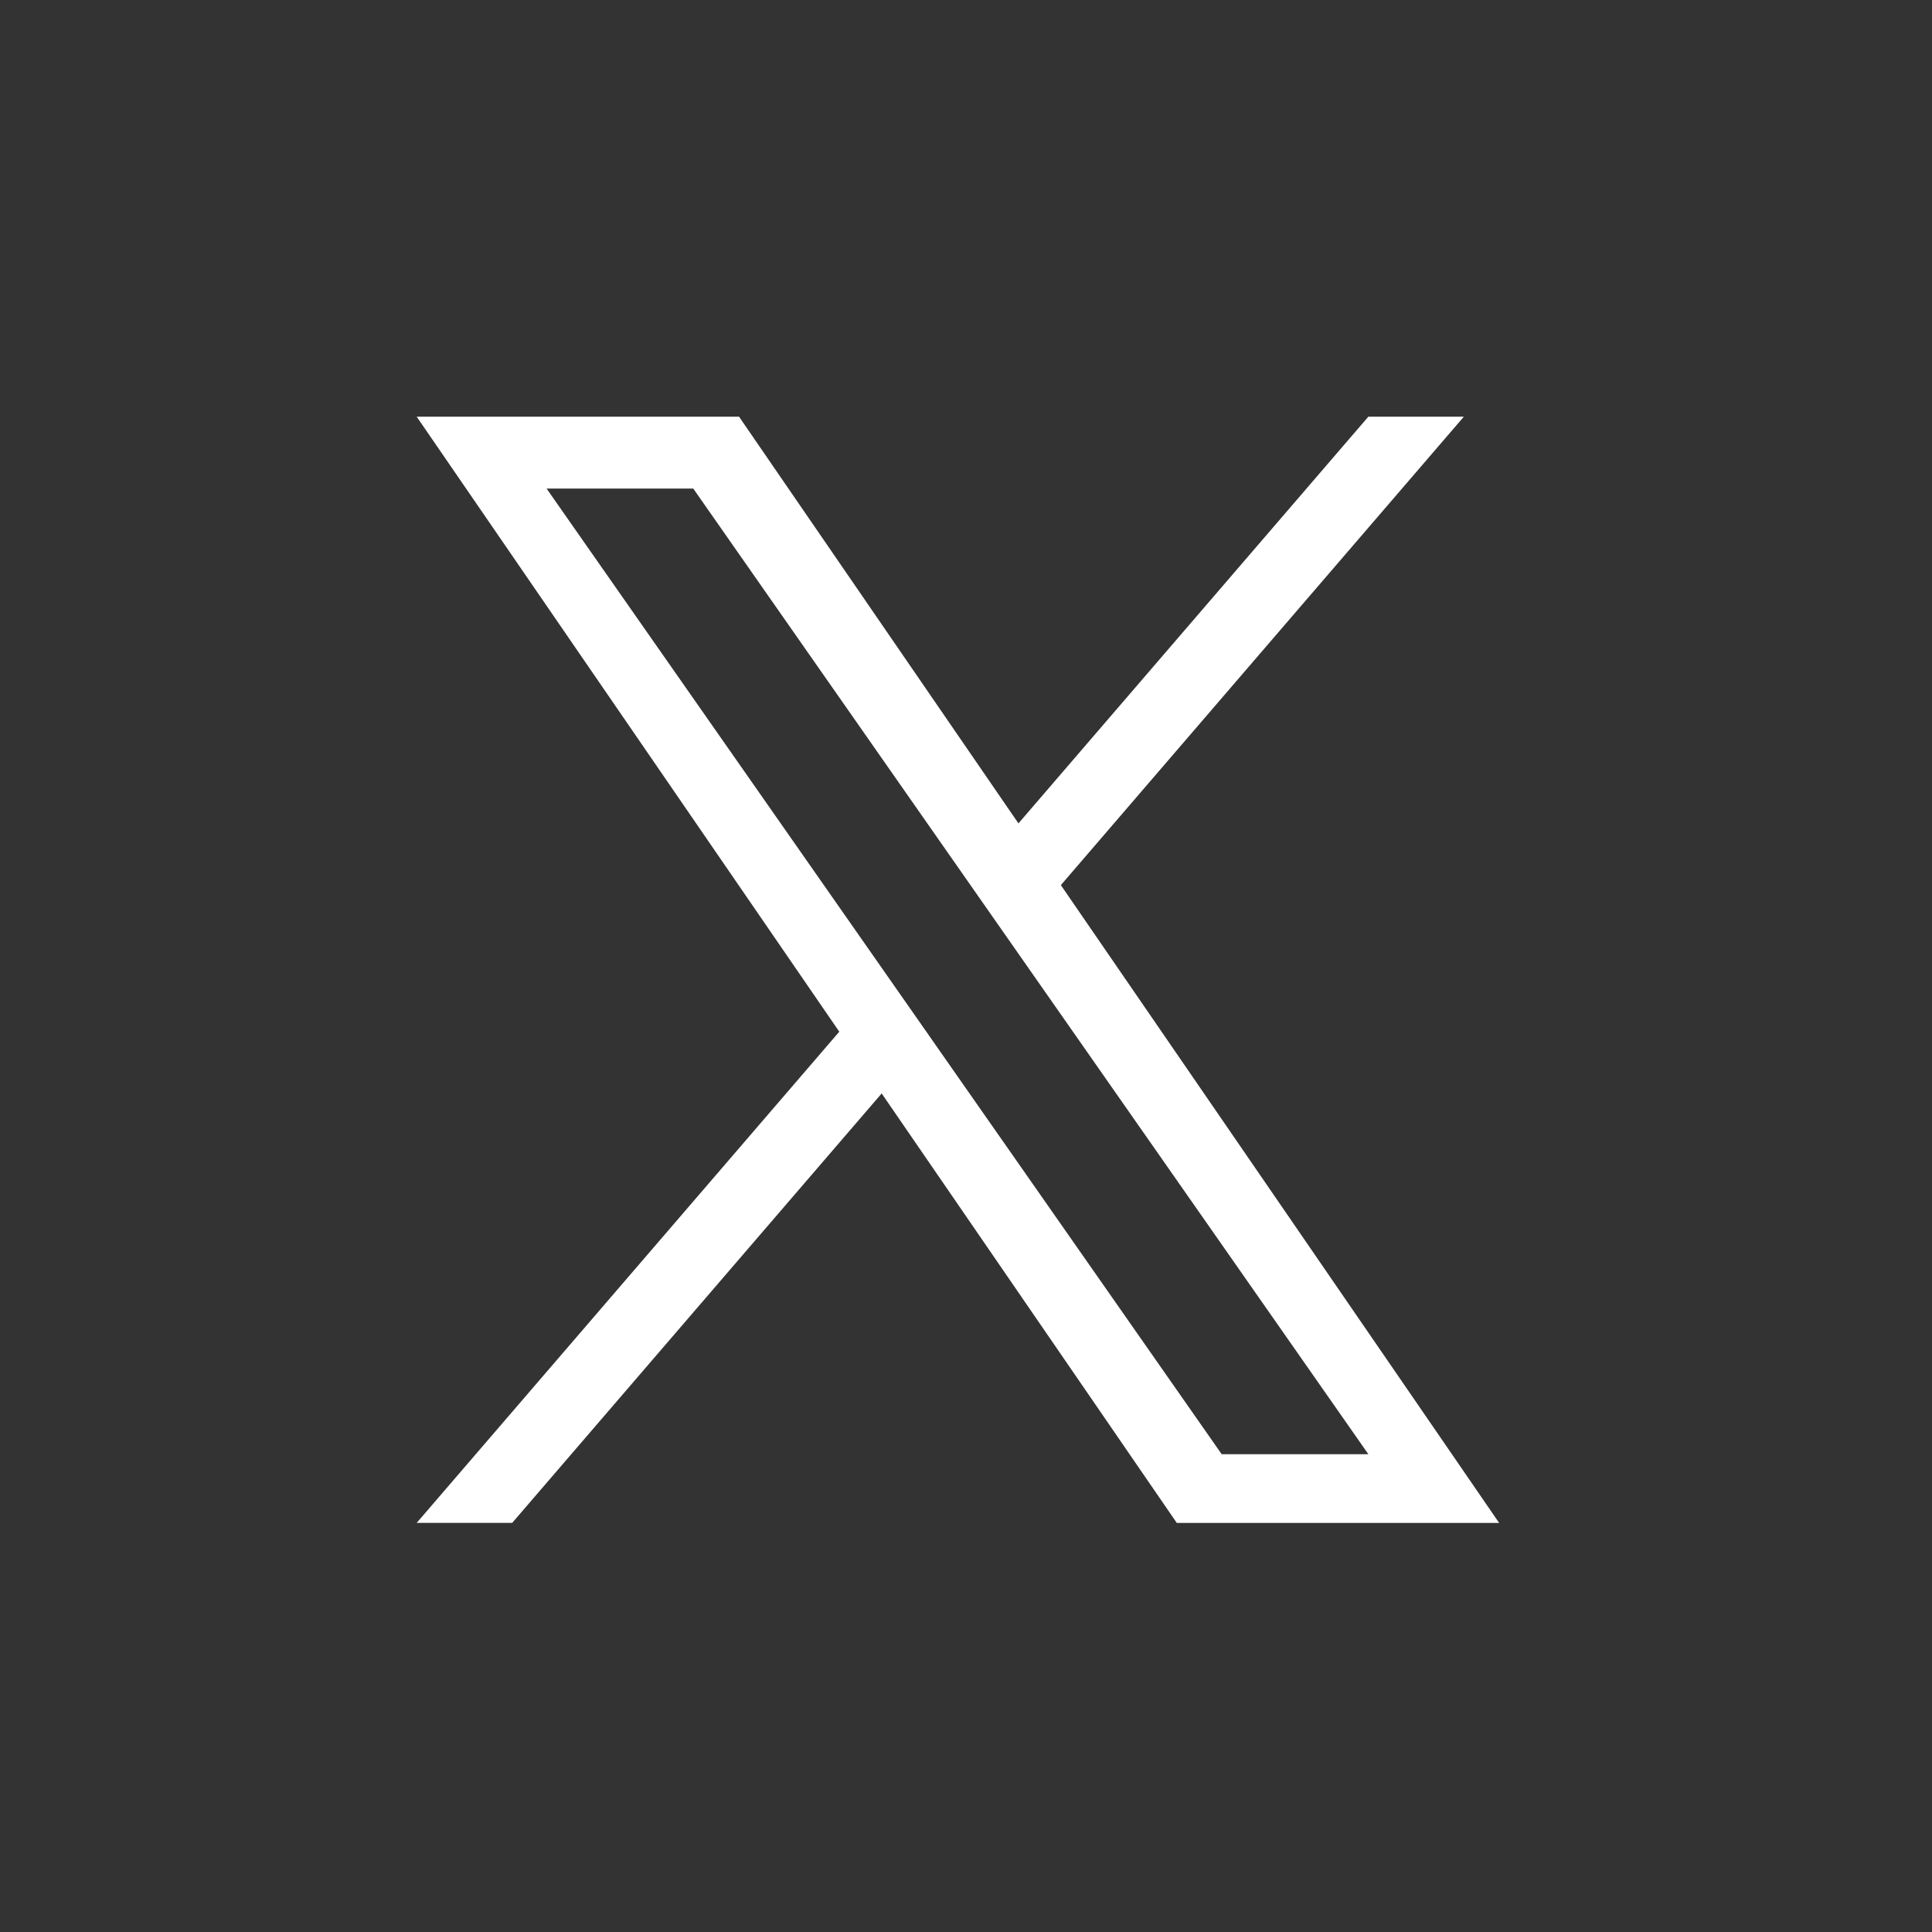 <svg xmlns="http://www.w3.org/2000/svg" width="181" height="181" viewBox="0 0 181 181"><rect x="0" y="0" width="181" height="181" fill="#333333" stroke="none"/><g transform="translate(-1566 -2437)"><rect width="181" height="181" transform="translate(1566 2437)" fill="none"/><path d="M60.349,43.881,98.1,0H89.153L56.375,38.1,30.2,0H0L39.589,57.616,0,103.631H8.946L43.56,63.4l27.648,40.236h30.2L60.346,43.881ZM48.1,58.123l-4.011-5.737L12.169,6.734H25.91L51.666,43.577l4.011,5.737L89.157,97.2H75.416L48.1,58.125Z" transform="translate(1605.039 2476.039)" fill="#fff"/></g></svg>